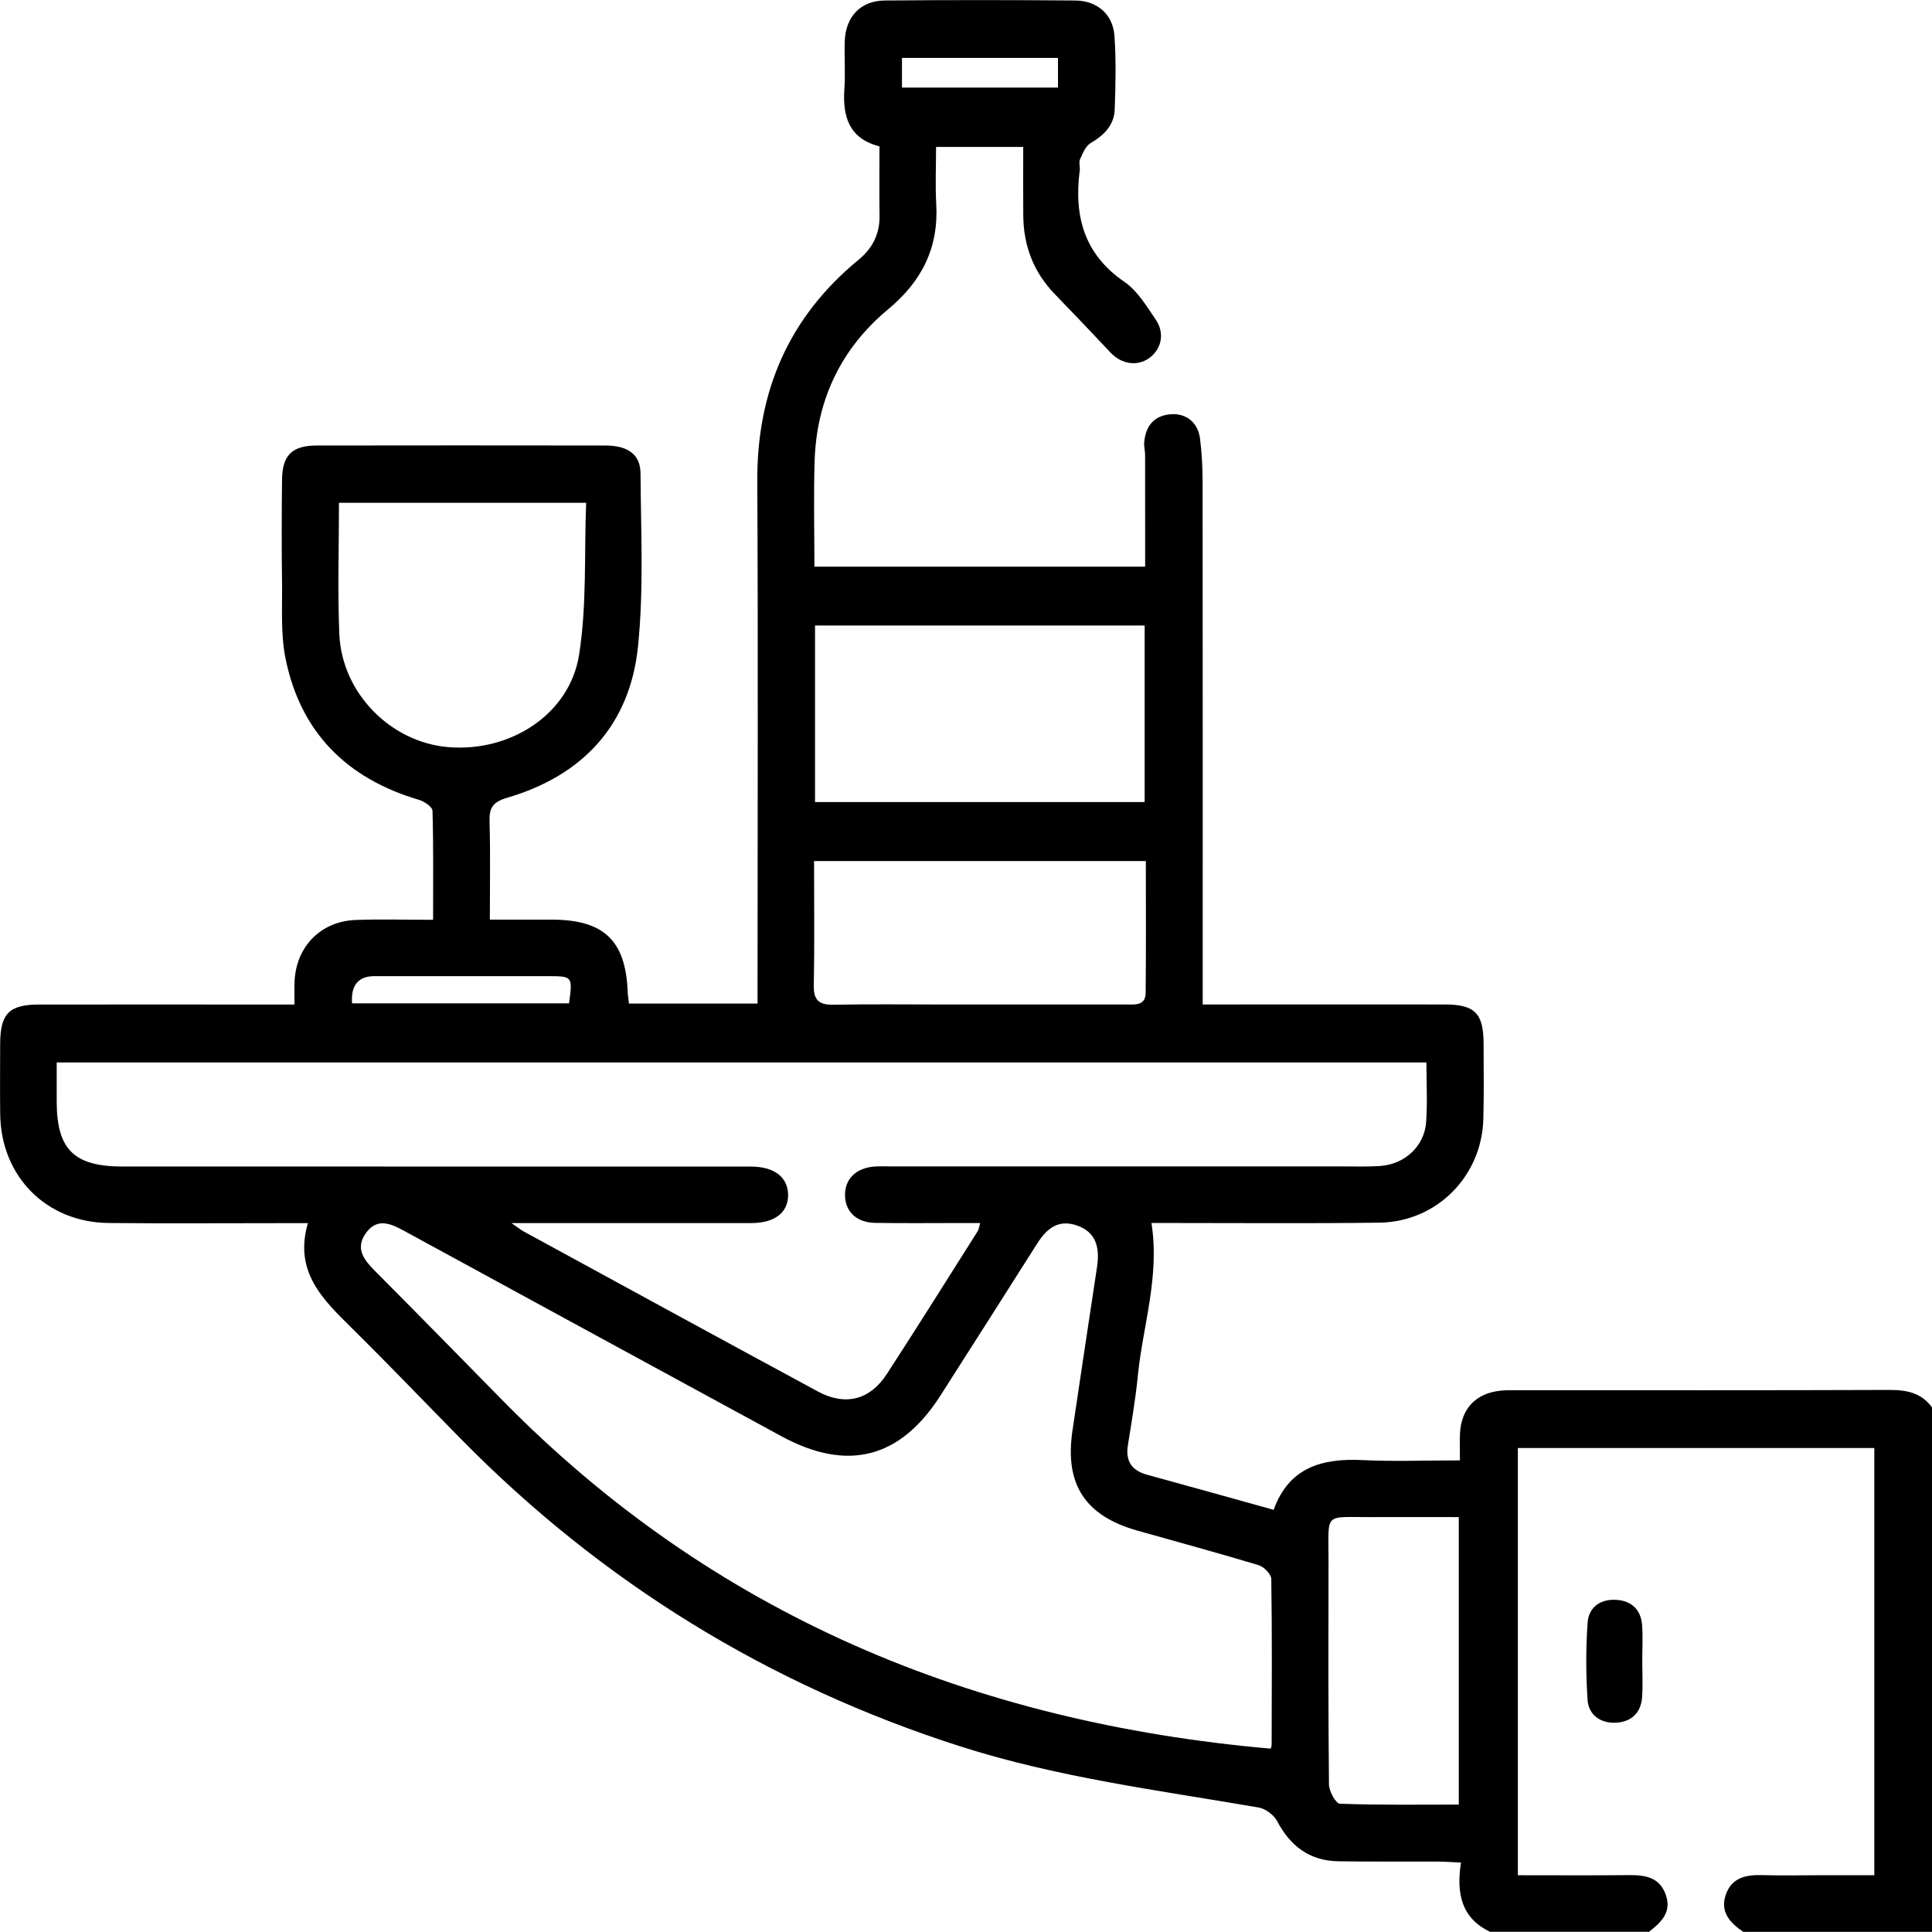 <svg width="111" height="111" viewBox="0 0 111 111" fill="none" xmlns="http://www.w3.org/2000/svg">
<g clip-path="url(#clip0_37_695)">
<path d="M85.637 111C83.947 110.214 83.665 108.761 83.939 107.011C83.409 106.987 83.022 106.957 82.635 106.955C80.72 106.946 78.806 106.966 76.891 106.937C75.249 106.911 74.137 106.071 73.377 104.633C73.188 104.275 72.708 103.915 72.312 103.847C66.555 102.857 60.752 102.123 55.155 100.33C44.148 96.801 34.596 90.921 26.492 82.684C24.414 80.573 22.366 78.432 20.259 76.348C18.587 74.693 16.865 73.097 17.69 70.274C17.095 70.274 16.708 70.274 16.32 70.274C12.96 70.274 9.6 70.3 6.24 70.265C2.658 70.228 0.052 67.588 0.011 64.005C-0.004 62.669 0.007 61.332 0.009 59.994C0.013 58.237 0.515 57.716 2.25 57.714C6.694 57.708 11.137 57.714 15.581 57.714C15.974 57.714 16.369 57.714 16.921 57.714C16.921 57.236 16.906 56.819 16.923 56.403C17.004 54.396 18.42 52.932 20.431 52.856C21.864 52.802 23.302 52.846 24.883 52.846C24.883 50.67 24.907 48.622 24.848 46.579C24.842 46.357 24.373 46.042 24.064 45.951C19.923 44.731 17.262 42.075 16.404 37.828C16.115 36.397 16.226 34.881 16.204 33.402C16.176 31.452 16.183 29.5 16.204 27.55C16.22 26.151 16.786 25.598 18.2 25.596C23.728 25.587 29.255 25.589 34.783 25.596C36.064 25.596 36.794 26.104 36.8 27.203C36.82 30.523 36.993 33.871 36.653 37.161C36.186 41.663 33.475 44.561 29.144 45.832C28.284 46.084 28.102 46.429 28.126 47.23C28.18 49.059 28.143 50.891 28.143 52.837C29.429 52.837 30.576 52.837 31.725 52.837C34.696 52.843 35.949 54.042 36.062 56.98C36.071 57.189 36.107 57.397 36.136 57.658H43.524V56.474C43.524 46.865 43.559 37.254 43.509 27.645C43.483 22.475 45.321 18.221 49.325 14.927C50.129 14.267 50.55 13.442 50.533 12.386C50.513 11.088 50.529 9.789 50.529 8.41C48.776 7.965 48.402 6.691 48.513 5.092C48.576 4.193 48.504 3.286 48.533 2.385C48.578 0.967 49.436 0.042 50.826 0.029C54.475 -0.004 58.124 -0.002 61.772 0.029C63.041 0.039 63.942 0.821 64.029 2.065C64.129 3.466 64.094 4.88 64.044 6.285C64.012 7.192 63.436 7.768 62.663 8.219C62.374 8.389 62.207 8.808 62.053 9.147C61.97 9.327 62.061 9.577 62.035 9.789C61.696 12.406 62.276 14.604 64.609 16.2C65.352 16.708 65.868 17.583 66.396 18.354C66.933 19.138 66.737 20.05 66.04 20.562C65.352 21.068 64.437 20.931 63.801 20.254C62.741 19.127 61.675 18.004 60.597 16.892C59.379 15.635 58.806 14.121 58.79 12.389C58.78 11.097 58.788 9.805 58.788 8.443H53.78C53.78 9.537 53.73 10.641 53.791 11.739C53.93 14.25 52.955 16.167 51.026 17.77C48.337 20.004 46.919 22.951 46.804 26.458C46.739 28.468 46.791 30.482 46.791 32.557H65.793C65.793 30.388 65.793 28.269 65.79 26.147C65.79 25.895 65.716 25.639 65.74 25.392C65.827 24.497 66.27 23.902 67.211 23.804C68.119 23.711 68.829 24.256 68.946 25.198C69.048 26.021 69.094 26.855 69.094 27.682C69.103 37.365 69.1 47.046 69.1 56.728C69.1 57.011 69.1 57.295 69.1 57.71C69.539 57.71 69.923 57.71 70.308 57.71C74.534 57.71 78.761 57.705 82.989 57.71C84.74 57.71 85.233 58.214 85.237 59.97C85.24 61.414 85.263 62.861 85.222 64.305C85.129 67.588 82.54 70.202 79.252 70.246C75.279 70.3 71.305 70.263 67.33 70.265C66.946 70.265 66.561 70.265 66.155 70.265C66.642 73.358 65.653 76.185 65.369 79.075C65.239 80.402 65.008 81.72 64.8 83.04C64.657 83.95 65.024 84.486 65.901 84.727C68.299 85.385 70.694 86.054 73.177 86.745C74.048 84.308 75.955 83.772 78.283 83.887C80.083 83.976 81.893 83.904 83.878 83.904C83.878 83.368 83.862 82.879 83.88 82.393C83.936 80.947 84.783 80.043 86.217 79.898C86.538 79.865 86.866 79.872 87.192 79.872C94.309 79.872 101.426 79.883 108.544 79.857C109.538 79.852 110.388 80.017 111 80.86V110.992H100.16C99.394 110.477 98.805 109.845 99.157 108.844C99.504 107.856 100.343 107.704 101.277 107.732C102.323 107.765 103.37 107.739 104.417 107.739C105.518 107.739 106.619 107.739 107.686 107.739V83.194H87.207V107.739C89.379 107.739 91.471 107.754 93.56 107.732C94.481 107.724 95.313 107.823 95.691 108.822C96.077 109.845 95.447 110.438 94.741 110.989H85.637V111ZM81.956 61.041H3.258C3.258 61.836 3.258 62.554 3.258 63.273C3.258 66.042 4.25 67.021 7.052 67.021C19.078 67.021 31.106 67.021 43.131 67.023C44.48 67.023 45.262 67.627 45.279 68.639C45.294 69.657 44.521 70.267 43.172 70.27C39.02 70.274 34.865 70.27 30.712 70.27H29.386C29.802 70.558 29.933 70.667 30.076 70.745C35.714 73.818 41.348 76.897 46.995 79.948C48.559 80.793 49.979 80.437 50.948 78.947C52.718 76.224 54.44 73.47 56.178 70.726C56.245 70.619 56.254 70.476 56.315 70.267C55.874 70.267 55.52 70.267 55.163 70.267C53.539 70.267 51.912 70.285 50.288 70.259C49.23 70.241 48.587 69.642 48.55 68.724C48.513 67.759 49.169 67.097 50.253 67.021C50.576 66.999 50.902 67.015 51.228 67.015C59.859 67.015 68.492 67.015 77.123 67.015C77.846 67.015 78.57 67.038 79.288 66.991C80.711 66.895 81.843 65.849 81.938 64.454C82.016 63.345 81.953 62.227 81.953 61.036L81.956 61.041ZM72.999 100.469C73.003 100.453 73.06 100.351 73.06 100.251C73.068 97.075 73.088 93.895 73.04 90.719C73.036 90.441 72.617 90.015 72.308 89.922C69.997 89.225 67.665 88.597 65.341 87.937C62.337 87.086 61.162 85.279 61.616 82.2C62.079 79.06 62.556 75.92 63.03 72.782C63.221 71.518 62.856 70.747 61.877 70.409C60.771 70.026 60.115 70.613 59.566 71.484C57.735 74.382 55.887 77.268 54.045 80.159C51.725 83.8 48.691 84.582 44.882 82.51C37.658 78.582 30.434 74.652 23.215 70.715C22.436 70.289 21.658 69.951 21.017 70.852C20.394 71.727 20.909 72.38 21.538 73.014C23.982 75.472 26.41 77.946 28.838 80.421C40.966 92.79 55.919 98.962 73.003 100.466L72.999 100.469ZM46.826 46.081H65.764V35.938H46.826V46.081ZM19.475 28.885C19.475 31.456 19.393 33.943 19.495 36.42C19.634 39.815 22.442 42.653 25.767 42.926C29.327 43.219 32.728 41.037 33.269 37.628C33.721 34.781 33.562 31.839 33.675 28.888H19.473L19.475 28.885ZM46.771 49.469C46.771 51.936 46.8 54.281 46.756 56.624C46.739 57.499 47.086 57.74 47.909 57.725C50.038 57.684 52.168 57.712 54.299 57.712C57.765 57.712 61.229 57.712 64.696 57.712C65.197 57.712 65.814 57.794 65.821 57.052C65.849 54.537 65.832 52.023 65.832 49.469H46.771ZM83.812 87.162C82.103 87.162 80.453 87.155 78.802 87.162C76.022 87.177 76.333 86.834 76.328 89.648C76.32 93.941 76.309 98.236 76.354 102.529C76.359 102.916 76.75 103.622 76.98 103.63C79.236 103.713 81.499 103.68 83.812 103.68V87.159V87.162ZM20.227 57.645H32.693C32.904 56.096 32.897 56.086 31.492 56.083C28.169 56.081 24.844 56.083 21.521 56.083C20.584 56.083 20.153 56.604 20.227 57.645ZM51.821 5.032H60.784V3.327H51.821V5.032Z" fill="black"/>
<path d="M94.354 95.439C94.354 96.126 94.391 96.812 94.346 97.496C94.283 98.438 93.688 98.951 92.791 98.977C91.937 99.001 91.264 98.519 91.21 97.654C91.116 96.184 91.107 94.697 91.214 93.229C91.279 92.319 91.972 91.85 92.897 91.919C93.77 91.987 94.285 92.51 94.346 93.383C94.393 94.065 94.354 94.753 94.354 95.439Z" fill="black"/>
</g>
<defs>
<clipPath id="clip0_37_695">
<rect width="111" height="111" fill="white"/>
</clipPath>
</defs>
</svg>
